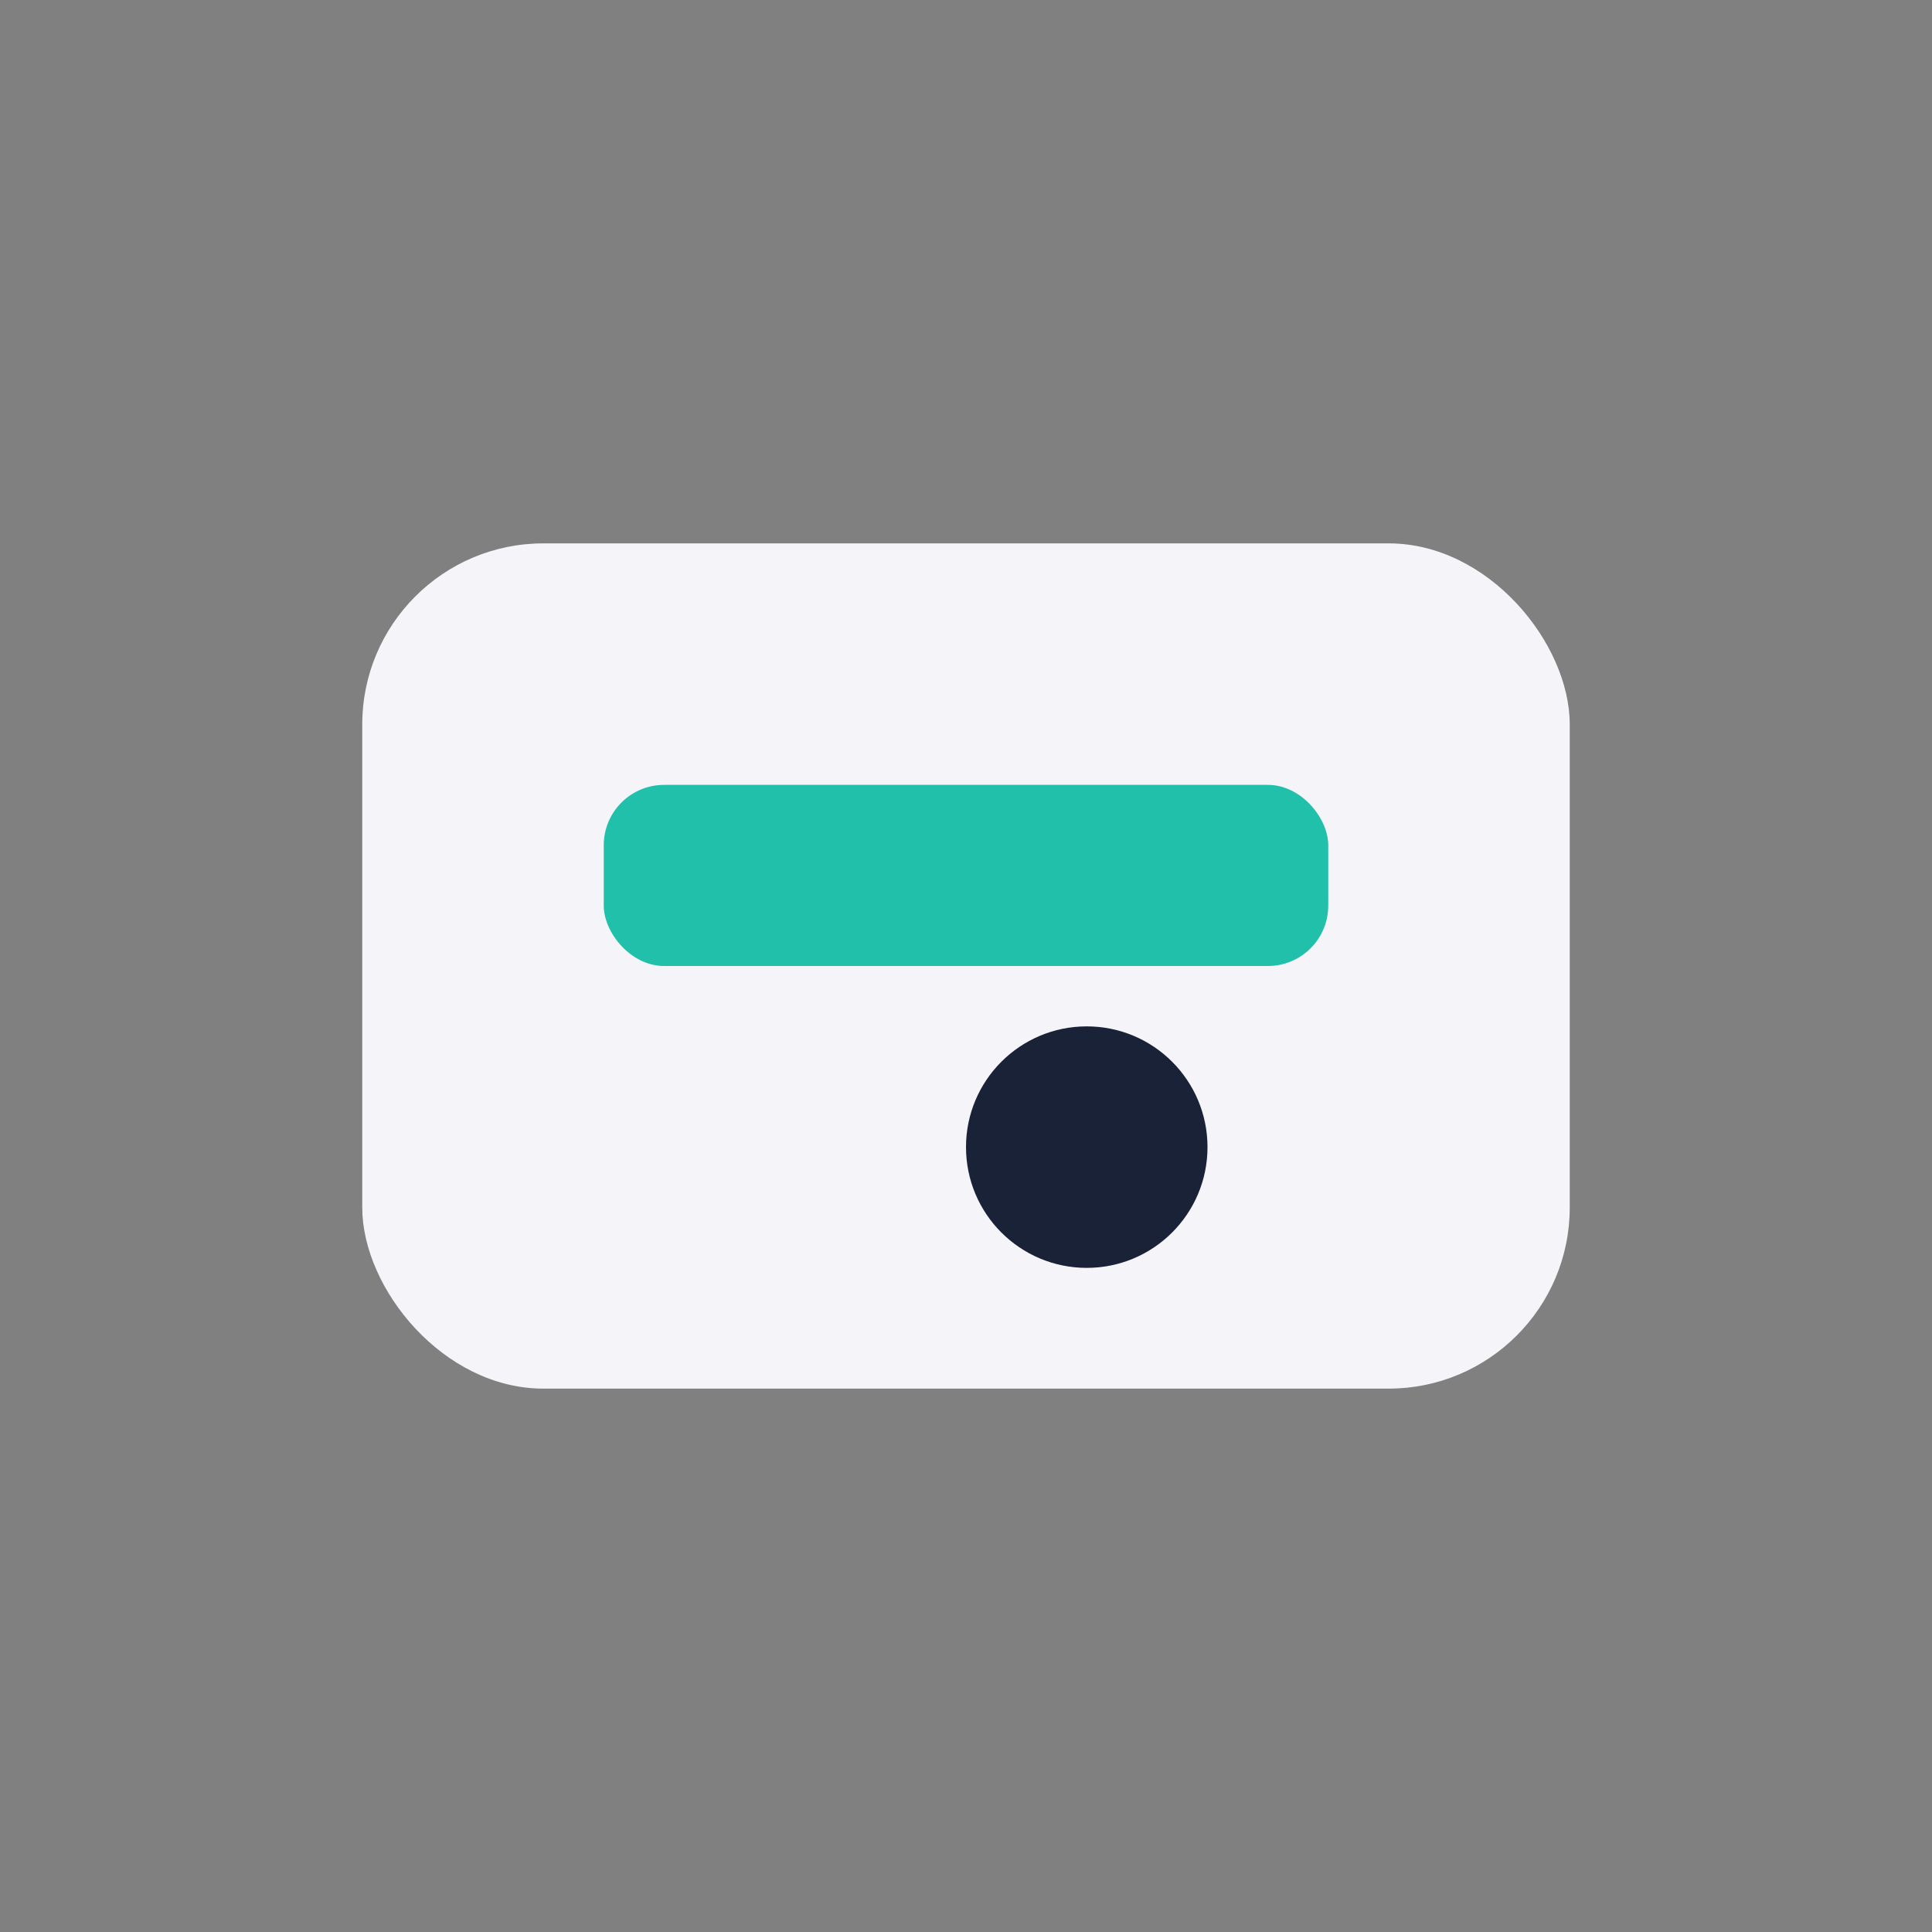 <?xml version="1.0" encoding="UTF-8"?>
<svg xmlns="http://www.w3.org/2000/svg" width="32" height="32" viewBox="0 0 32 32"><rect x="0" y="0" width="32" height="32" fill="#808080" stroke="none"/><rect x="6" y="9" width="20" height="14" rx="3" fill="#F4F4F9"/><rect x="10" y="13" width="12" height="3" rx="1" fill="#21C0AA"/><circle cx="18" cy="19" r="2" fill="#1A2238"/></svg>
